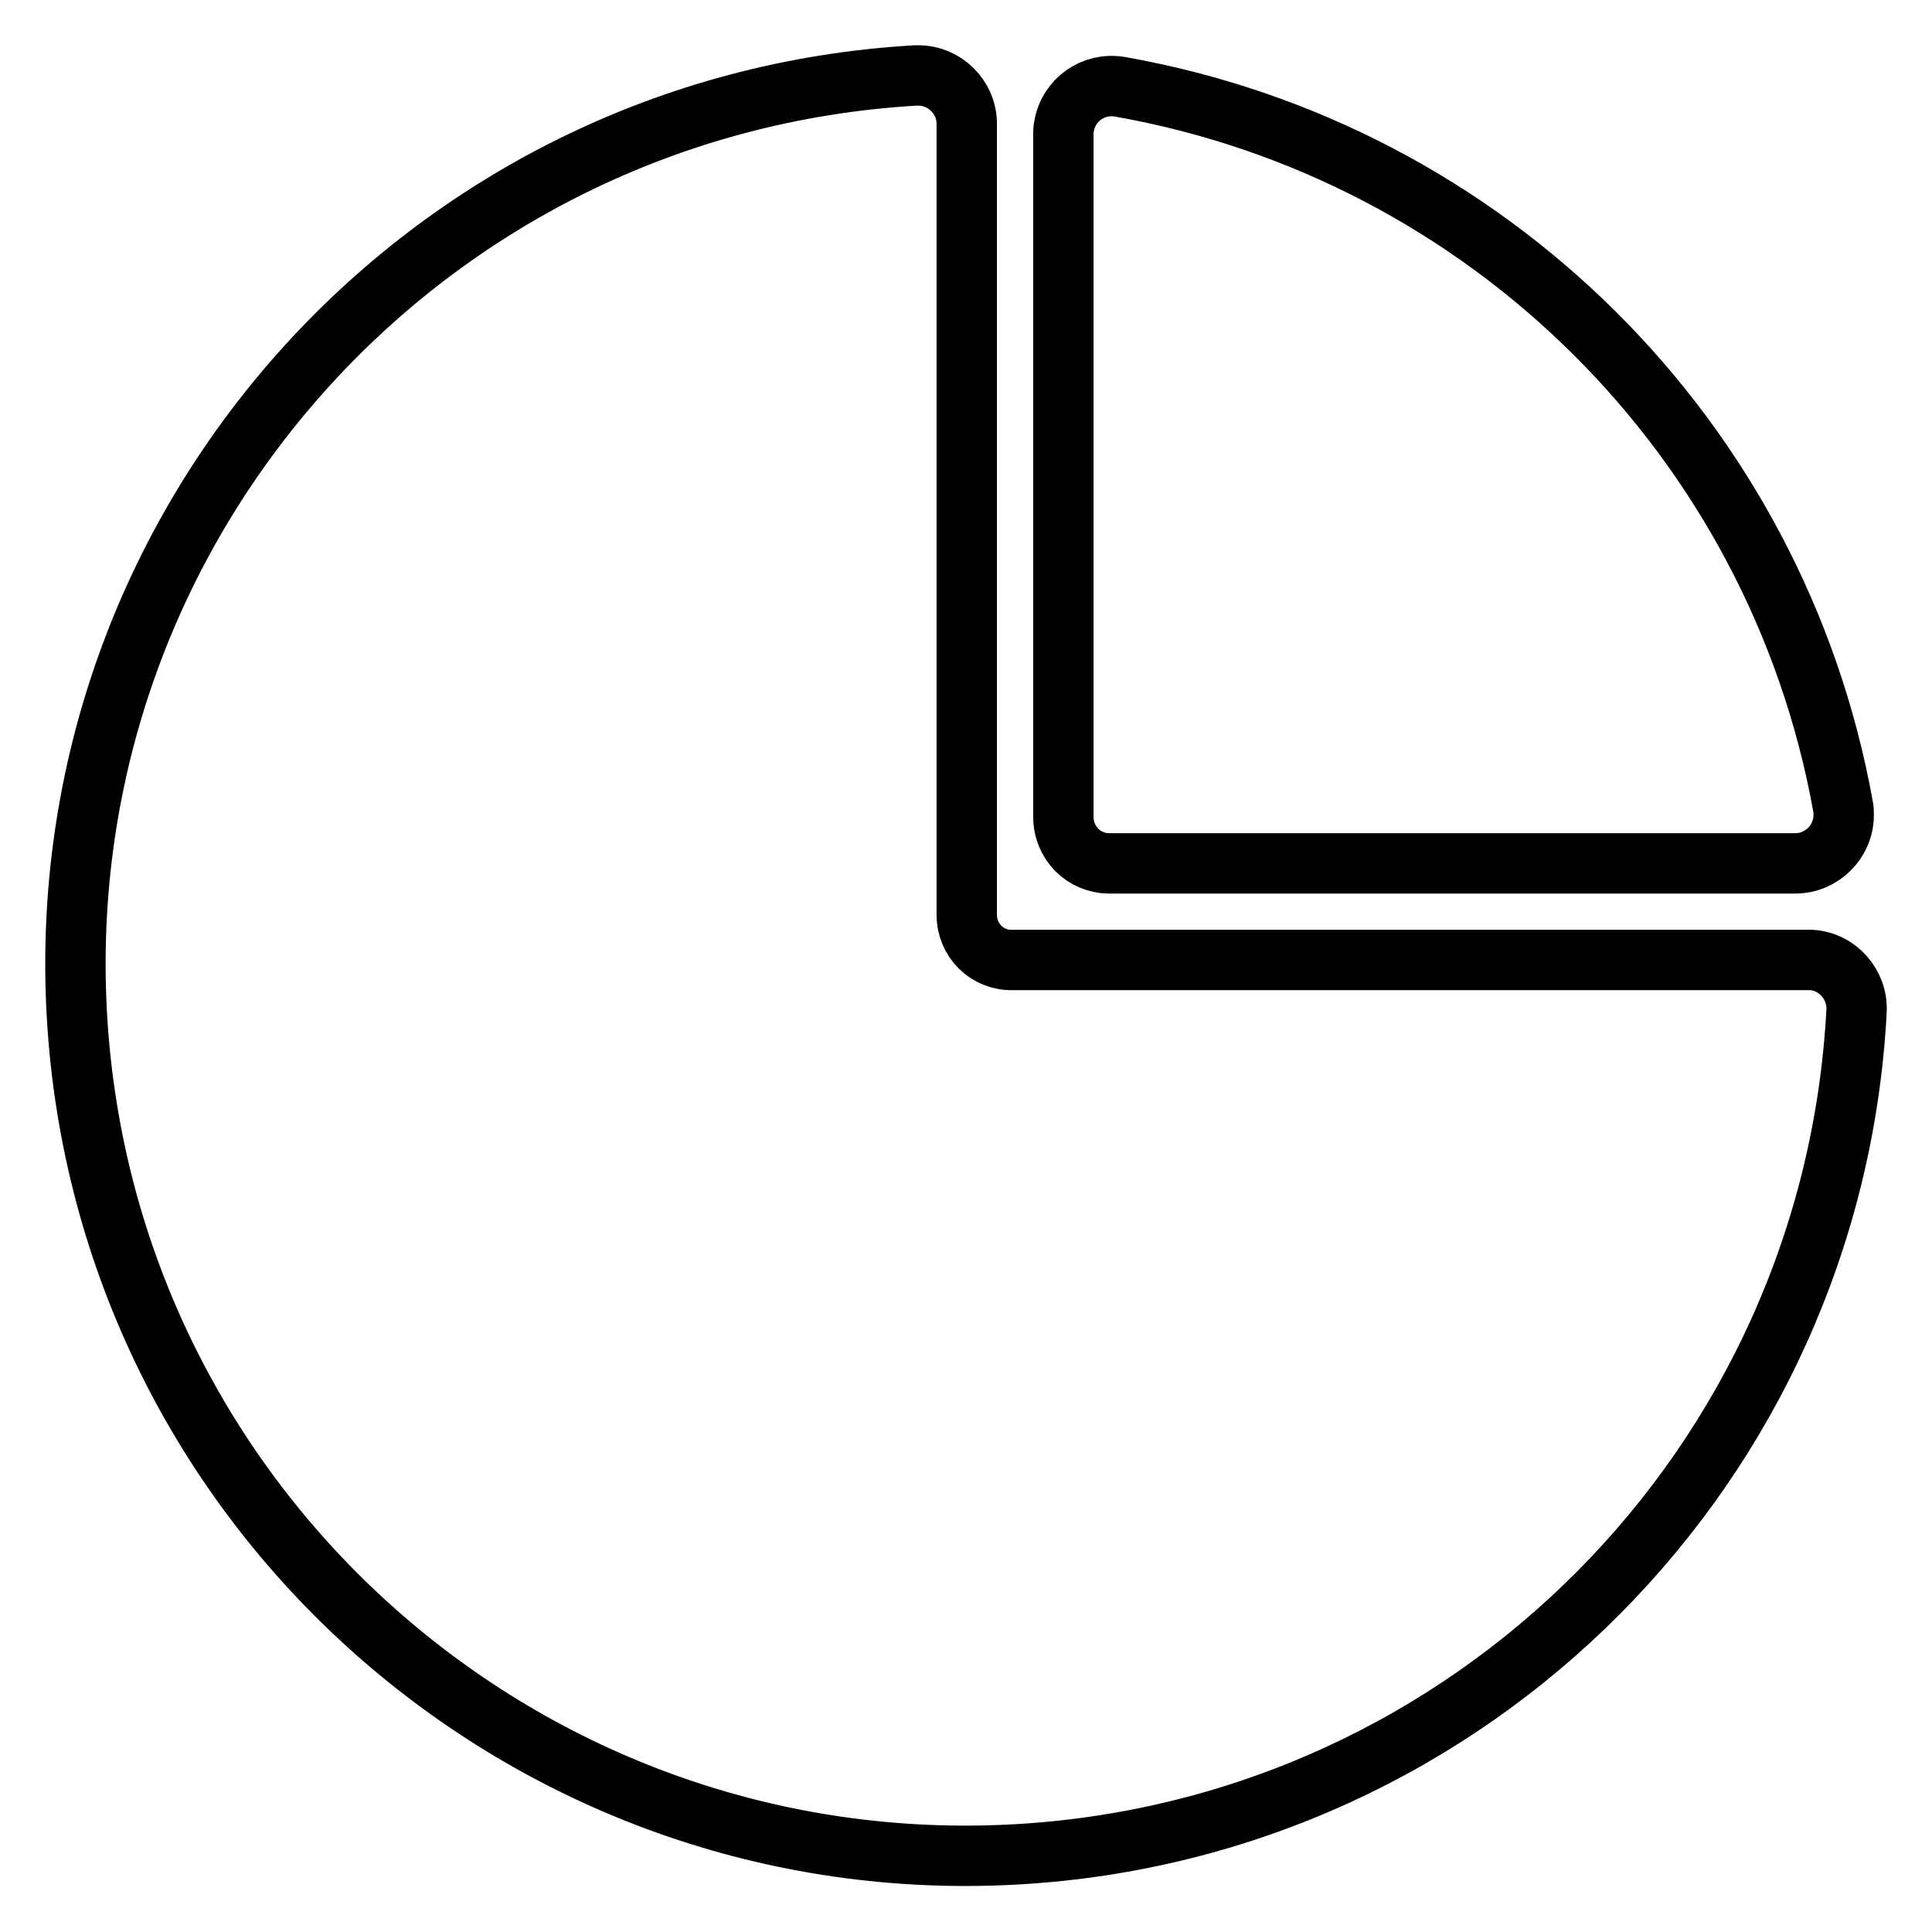 <?xml version="1.0" encoding="utf-8"?>
<!-- Svg Vector Icons : http://www.onlinewebfonts.com/icon -->
<!DOCTYPE svg PUBLIC "-//W3C//DTD SVG 1.1//EN" "http://www.w3.org/Graphics/SVG/1.1/DTD/svg11.dtd">
<svg version="1.1" xmlns="http://www.w3.org/2000/svg" xmlns:xlink="http://www.w3.org/1999/xlink" x="0px" y="0px" viewBox="0 0 256 256" enable-background="new 0 0 256 256" xml:space="preserve">
<g> <path stroke-width="8" fill-opacity="0" stroke="#000000"  d="M128.1,121.2V16.4c0-3.5-2.9-6.4-6.4-6.4c-0.1,0-0.3,0-0.4,0C56.1,13.8,6.4,69.6,10.2,134.7 c3.8,65.1,59.6,114.8,124.7,111c60.1-3.5,107.9-51.6,111.1-111.7c0.2-3.5-2.5-6.6-6-6.8c-0.1,0-0.3,0-0.4,0H134.2 C130.8,127.3,128.1,124.6,128.1,121.2C128.1,121.2,128.1,121.2,128.1,121.2L128.1,121.2z"/> <path stroke-width="8" fill-opacity="0" stroke="#000000"  d="M147,114.4h90.9c3.5,0,6.4-2.9,6.4-6.4c0-0.4,0-0.8-0.1-1.2c-8.8-48.7-47.1-86.7-95.8-95.3 c-3.5-0.6-6.8,1.7-7.4,5.2c-0.1,0.4-0.1,0.7-0.1,1.1v90.4C140.9,111.7,143.6,114.4,147,114.4C147,114.4,147,114.4,147,114.4z"/></g>
</svg>